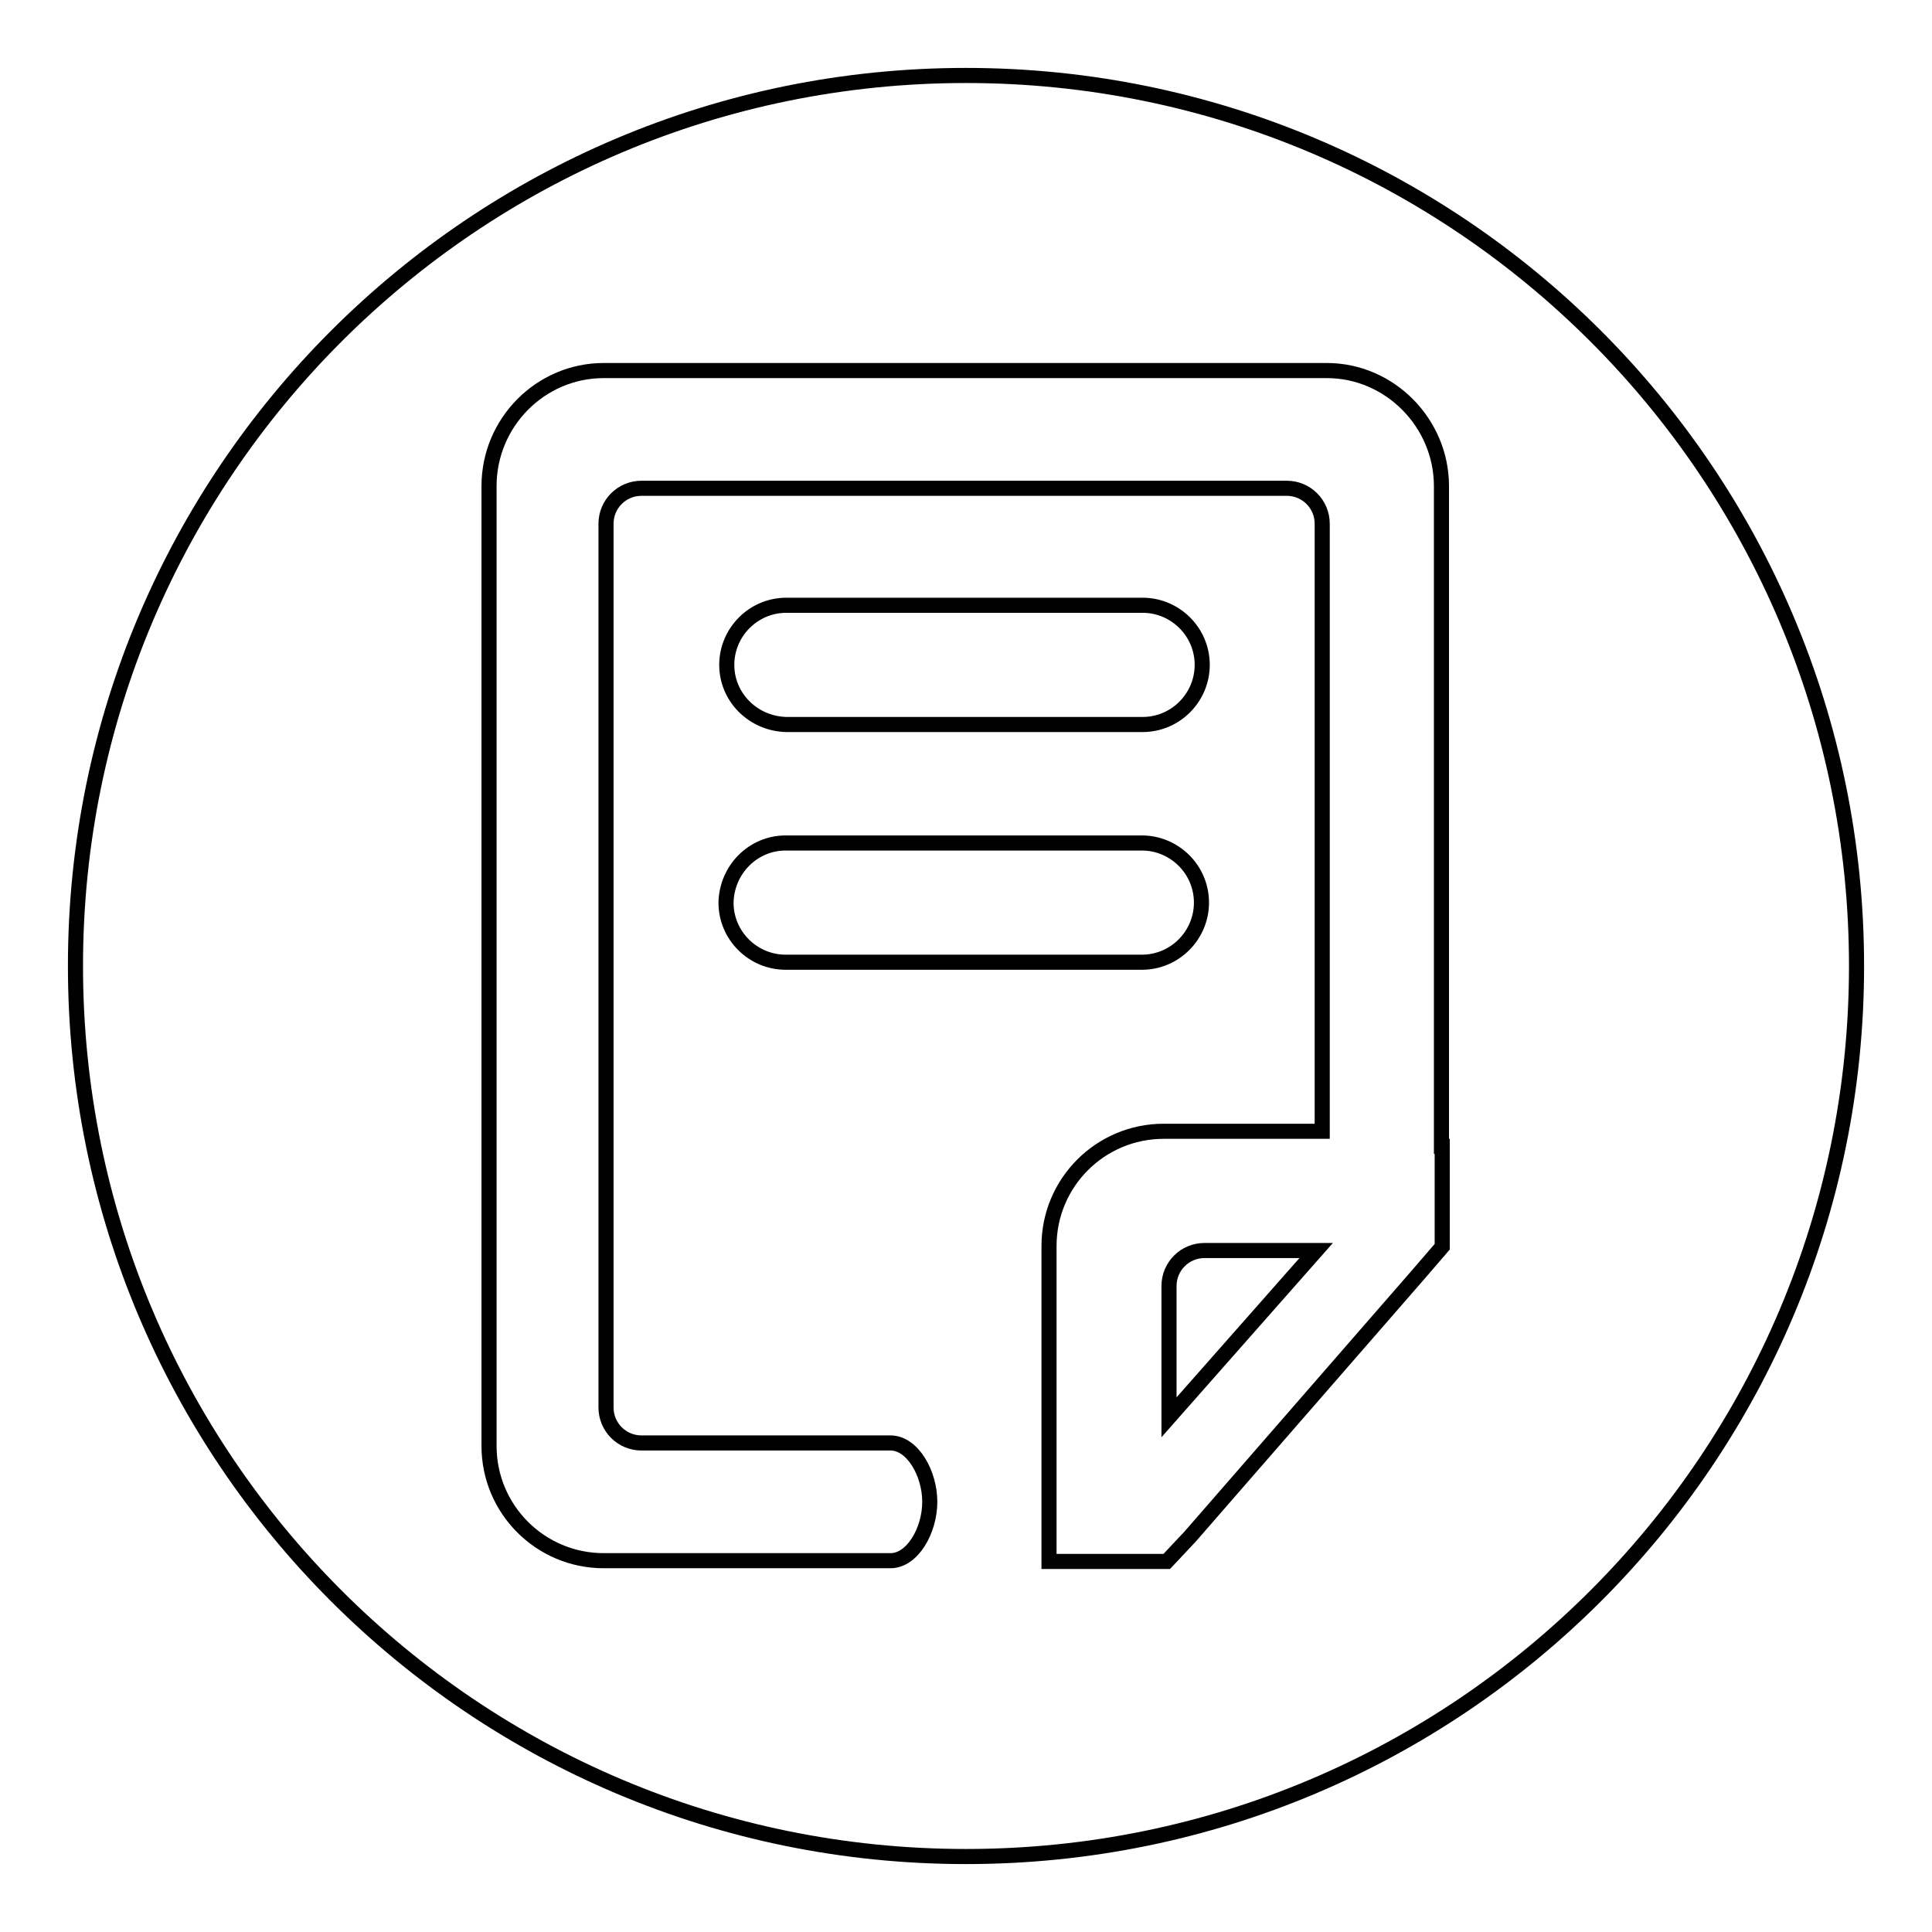 <?xml version="1.0" encoding="utf-8"?>
<!-- Svg Vector Icons : http://www.onlinewebfonts.com/icon -->
<!DOCTYPE svg PUBLIC "-//W3C//DTD SVG 1.1//EN" "http://www.w3.org/Graphics/SVG/1.1/DTD/svg11.dtd">
<svg version="1.1" xmlns="http://www.w3.org/2000/svg" xmlns:xlink="http://www.w3.org/1999/xlink" x="0px" y="0px" viewBox="0 0 256 256" enable-background="new 0 0 256 256" xml:space="preserve">
<g> <path stroke-width="2" fill-opacity="0" stroke="#000000"  d="M159.6,165.7c-2.6,0-4.7,2.1-4.7,4.7v17.4l19.5-22.1l-0.1,0H159.6z M128,10C62.8,10,10,62.8,10,128 s52.8,118,118,118s118-52.8,118-118S193.2,10,128,10z M104.1,111.7h47.2c4.3,0,7.9,3.5,7.9,7.9l0,0c0,4.3-3.5,7.9-7.9,7.9h-47.2 c-4.3,0-7.9-3.5-7.9-7.9l0,0C96.3,115.2,99.8,111.7,104.1,111.7z M96.3,88.1L96.3,88.1c0-4.3,3.5-7.9,7.9-7.9h47.2 c4.3,0,7.9,3.5,7.9,7.9l0,0c0,4.3-3.5,7.9-7.9,7.9h-47.2C99.8,95.9,96.3,92.4,96.3,88.1z M191.1,151.9v3.3v10v0l-3.1,3.6 l-30.3,34.8l-3.1,3.3h-1.1H139v-10.2v-31.6c0-8.4,6.8-15.2,15.2-15.2h21V69.4c0-2.6-2.1-4.7-4.7-4.7H85c-2.6,0-4.7,2.1-4.7,4.7 v117.1c0,2.6,2.1,4.7,4.7,4.7h33c0,0,0,0,0,0c0,0,0,0,0,0h0c2.9,0,5.2,4,5.2,7.8s-2.3,7.8-5.2,7.8v0h-38c-8.4,0-15.2-6.8-15.2-15.2 V64.4c0-8.4,6.8-15.3,15.2-15.3h95.8c8.4,0,15.2,7,15.2,15.3V151.9z"/></g>
</svg>